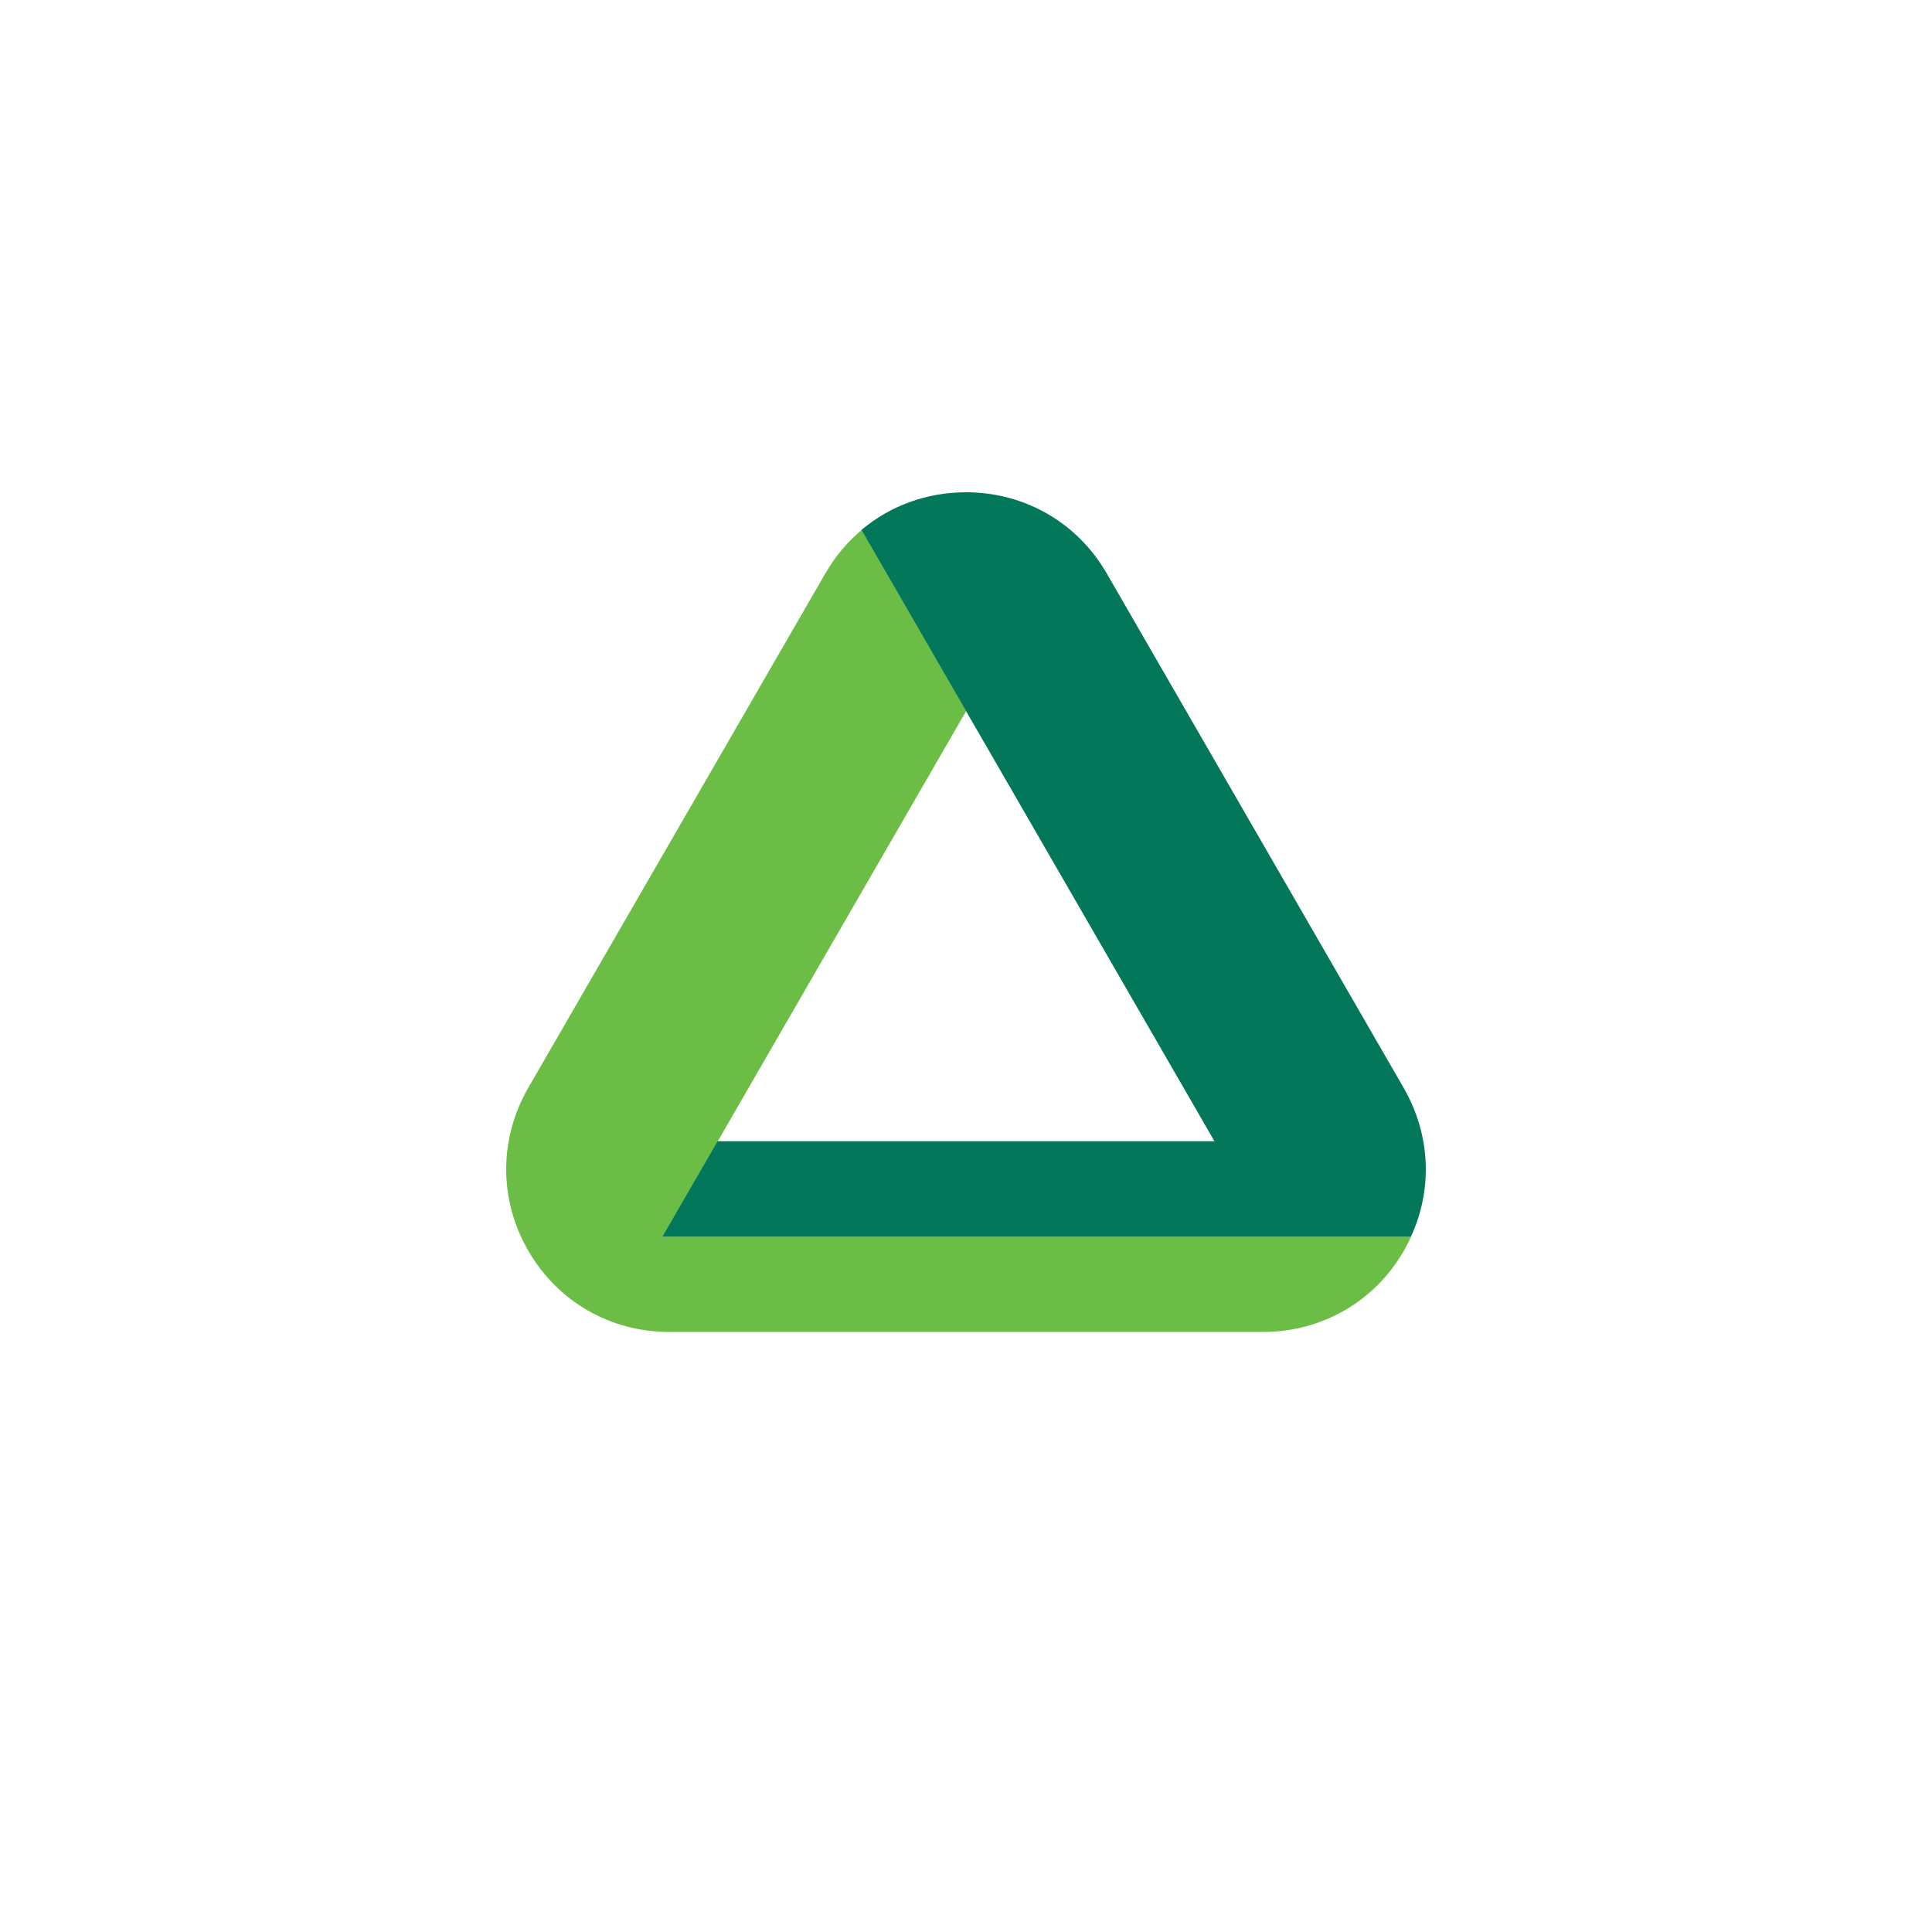 <svg xmlns="http://www.w3.org/2000/svg" id="Layer_1" data-name="Layer 1" viewBox="0 0 100 100"><defs><style>      .cls-1 {        fill: #027759;      }      .cls-2 {        fill: #6bbd45;      }    </style></defs><path class="cls-2" d="M73.04,64c-.11.25-.24.49-.37.73-1.52,2.64-4.25,4.21-7.29,4.21h-30.75c-3.04,0-5.77-1.57-7.29-4.21-1.52-2.63-1.52-5.78,0-8.42l15.38-26.63c.5-.87,1.14-1.63,1.88-2.25l5.41,9.37-15.71,27.21h38.75ZM62.86,59.06,51.26,34.61h0,0Z"></path><path class="cls-1" d="M34.29,64l2.85-4.93h25.72l-18.27-31.64c1.48-1.25,3.38-1.95,5.41-1.95,3.04,0,5.77,1.57,7.29,4.21l15.37,26.63c1.38,2.4,1.51,5.22.37,7.69h-38.75Z"></path></svg>